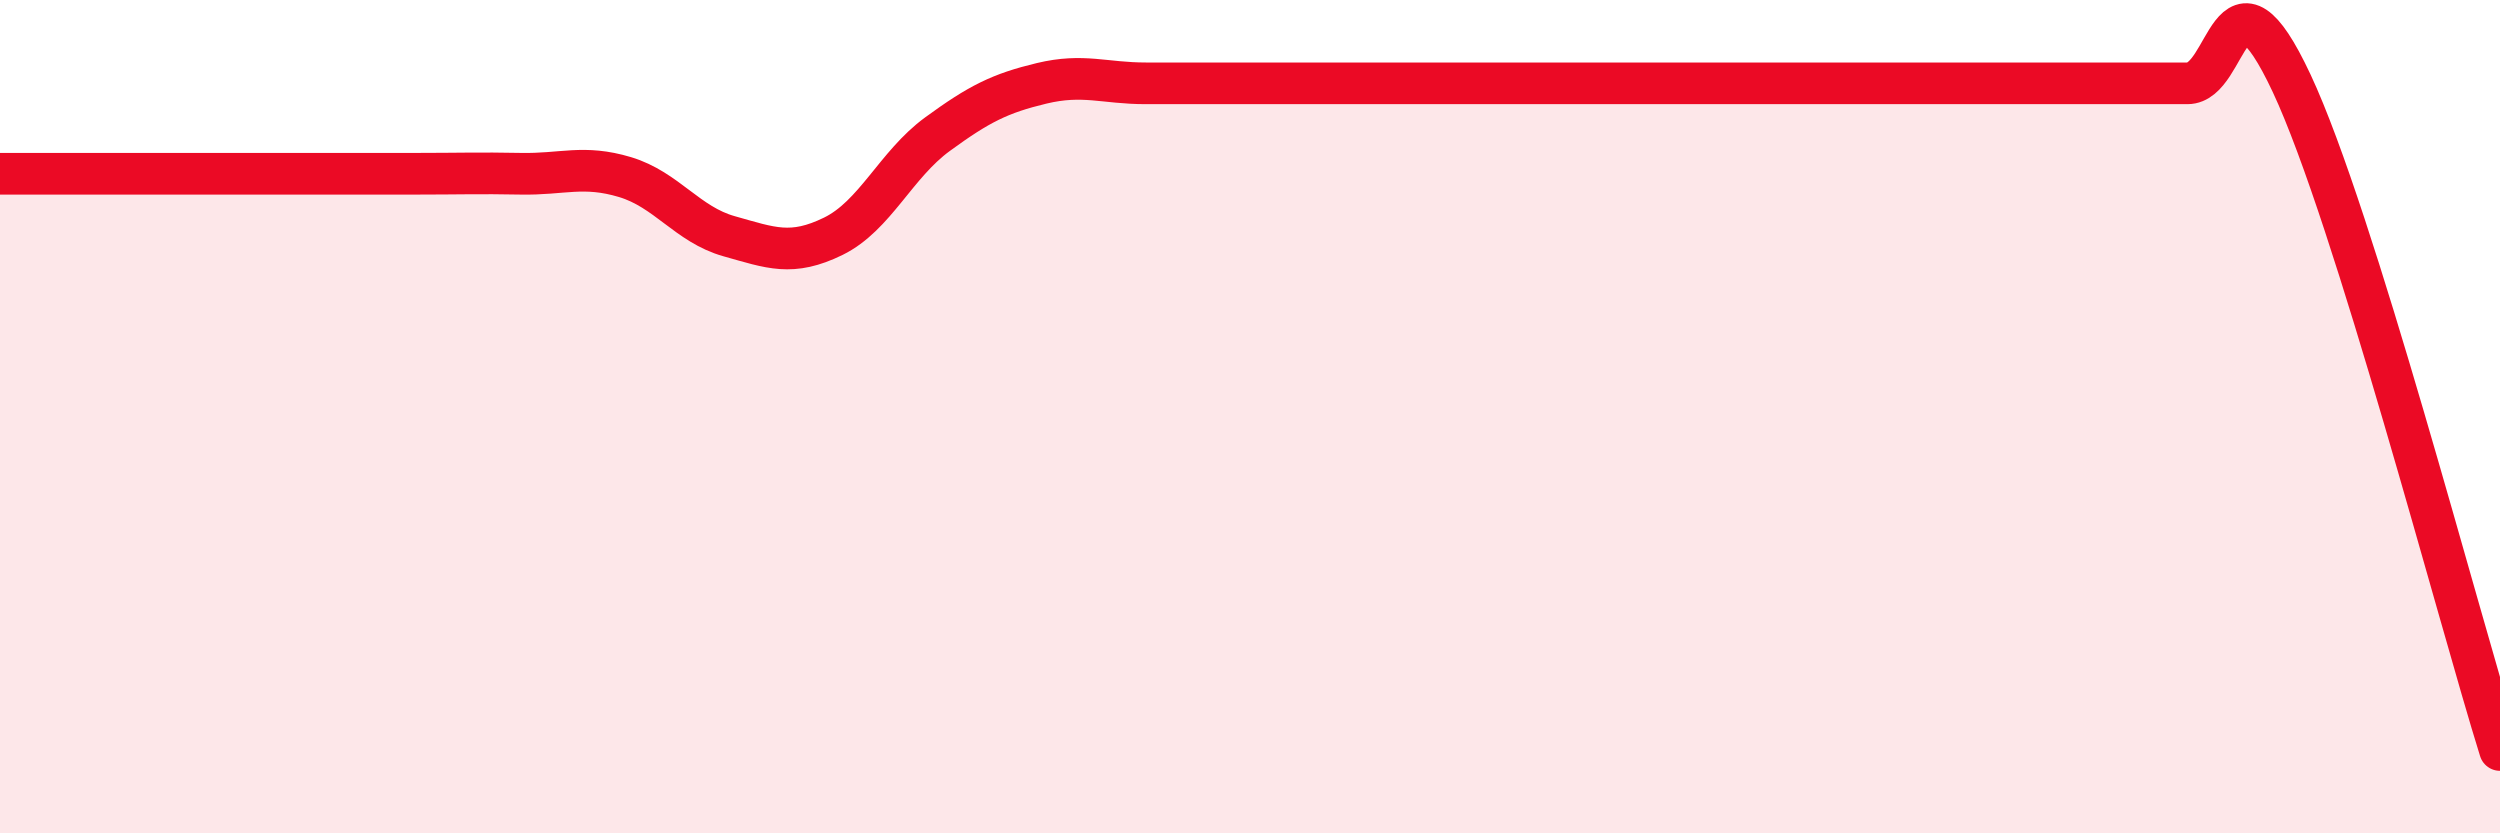 
    <svg width="60" height="20" viewBox="0 0 60 20" xmlns="http://www.w3.org/2000/svg">
      <path
        d="M 0,4.17 C 0.5,4.17 1.5,4.17 2.5,4.17 C 3.5,4.17 4,4.17 5,4.17 C 6,4.17 6.5,4.17 7.5,4.17 C 8.5,4.17 9,4.17 10,4.17 C 11,4.17 11.5,4.15 12.5,4.17 C 13.5,4.19 14,3.95 15,4.25 C 16,4.55 16.5,5.39 17.5,5.67 C 18.5,5.95 19,6.16 20,5.67 C 21,5.18 21.5,3.95 22.5,3.22 C 23.5,2.49 24,2.24 25,2 C 26,1.76 26.5,2 27.5,2 C 28.5,2 29,2 30,2 C 31,2 31.5,2 32.5,2 C 33.5,2 34,2 35,2 C 36,2 36.5,2 37.5,2 C 38.5,2 39,2 40,2 C 41,2 41.5,2 42.5,2 C 43.5,2 44,2 45,2 C 46,2 46.5,2 47.5,2 C 48.5,2 49,2 50,2 C 51,2 51.5,2 52.5,2 C 53.5,2 53.5,-1.2 55,2 C 56.5,5.2 59,14.8 60,18L60 20L0 20Z"
        fill="#EB0A25"
        opacity="0.1"
        stroke-linecap="round"
        stroke-linejoin="round"
      />
      <path
        d="M 0,4.17 C 0.5,4.17 1.5,4.17 2.5,4.17 C 3.5,4.17 4,4.17 5,4.17 C 6,4.17 6.5,4.17 7.5,4.17 C 8.5,4.17 9,4.17 10,4.17 C 11,4.17 11.5,4.15 12.5,4.17 C 13.5,4.19 14,3.95 15,4.25 C 16,4.55 16.5,5.39 17.5,5.67 C 18.5,5.95 19,6.16 20,5.67 C 21,5.18 21.5,3.95 22.5,3.22 C 23.5,2.49 24,2.24 25,2 C 26,1.76 26.5,2 27.5,2 C 28.5,2 29,2 30,2 C 31,2 31.5,2 32.5,2 C 33.5,2 34,2 35,2 C 36,2 36.5,2 37.5,2 C 38.5,2 39,2 40,2 C 41,2 41.5,2 42.5,2 C 43.5,2 44,2 45,2 C 46,2 46.5,2 47.5,2 C 48.5,2 49,2 50,2 C 51,2 51.5,2 52.5,2 C 53.5,2 53.5,-1.2 55,2 C 56.5,5.2 59,14.8 60,18"
        stroke="#EB0A25"
        stroke-width="1"
        fill="none"
        stroke-linecap="round"
        stroke-linejoin="round"
      />
    </svg>
  